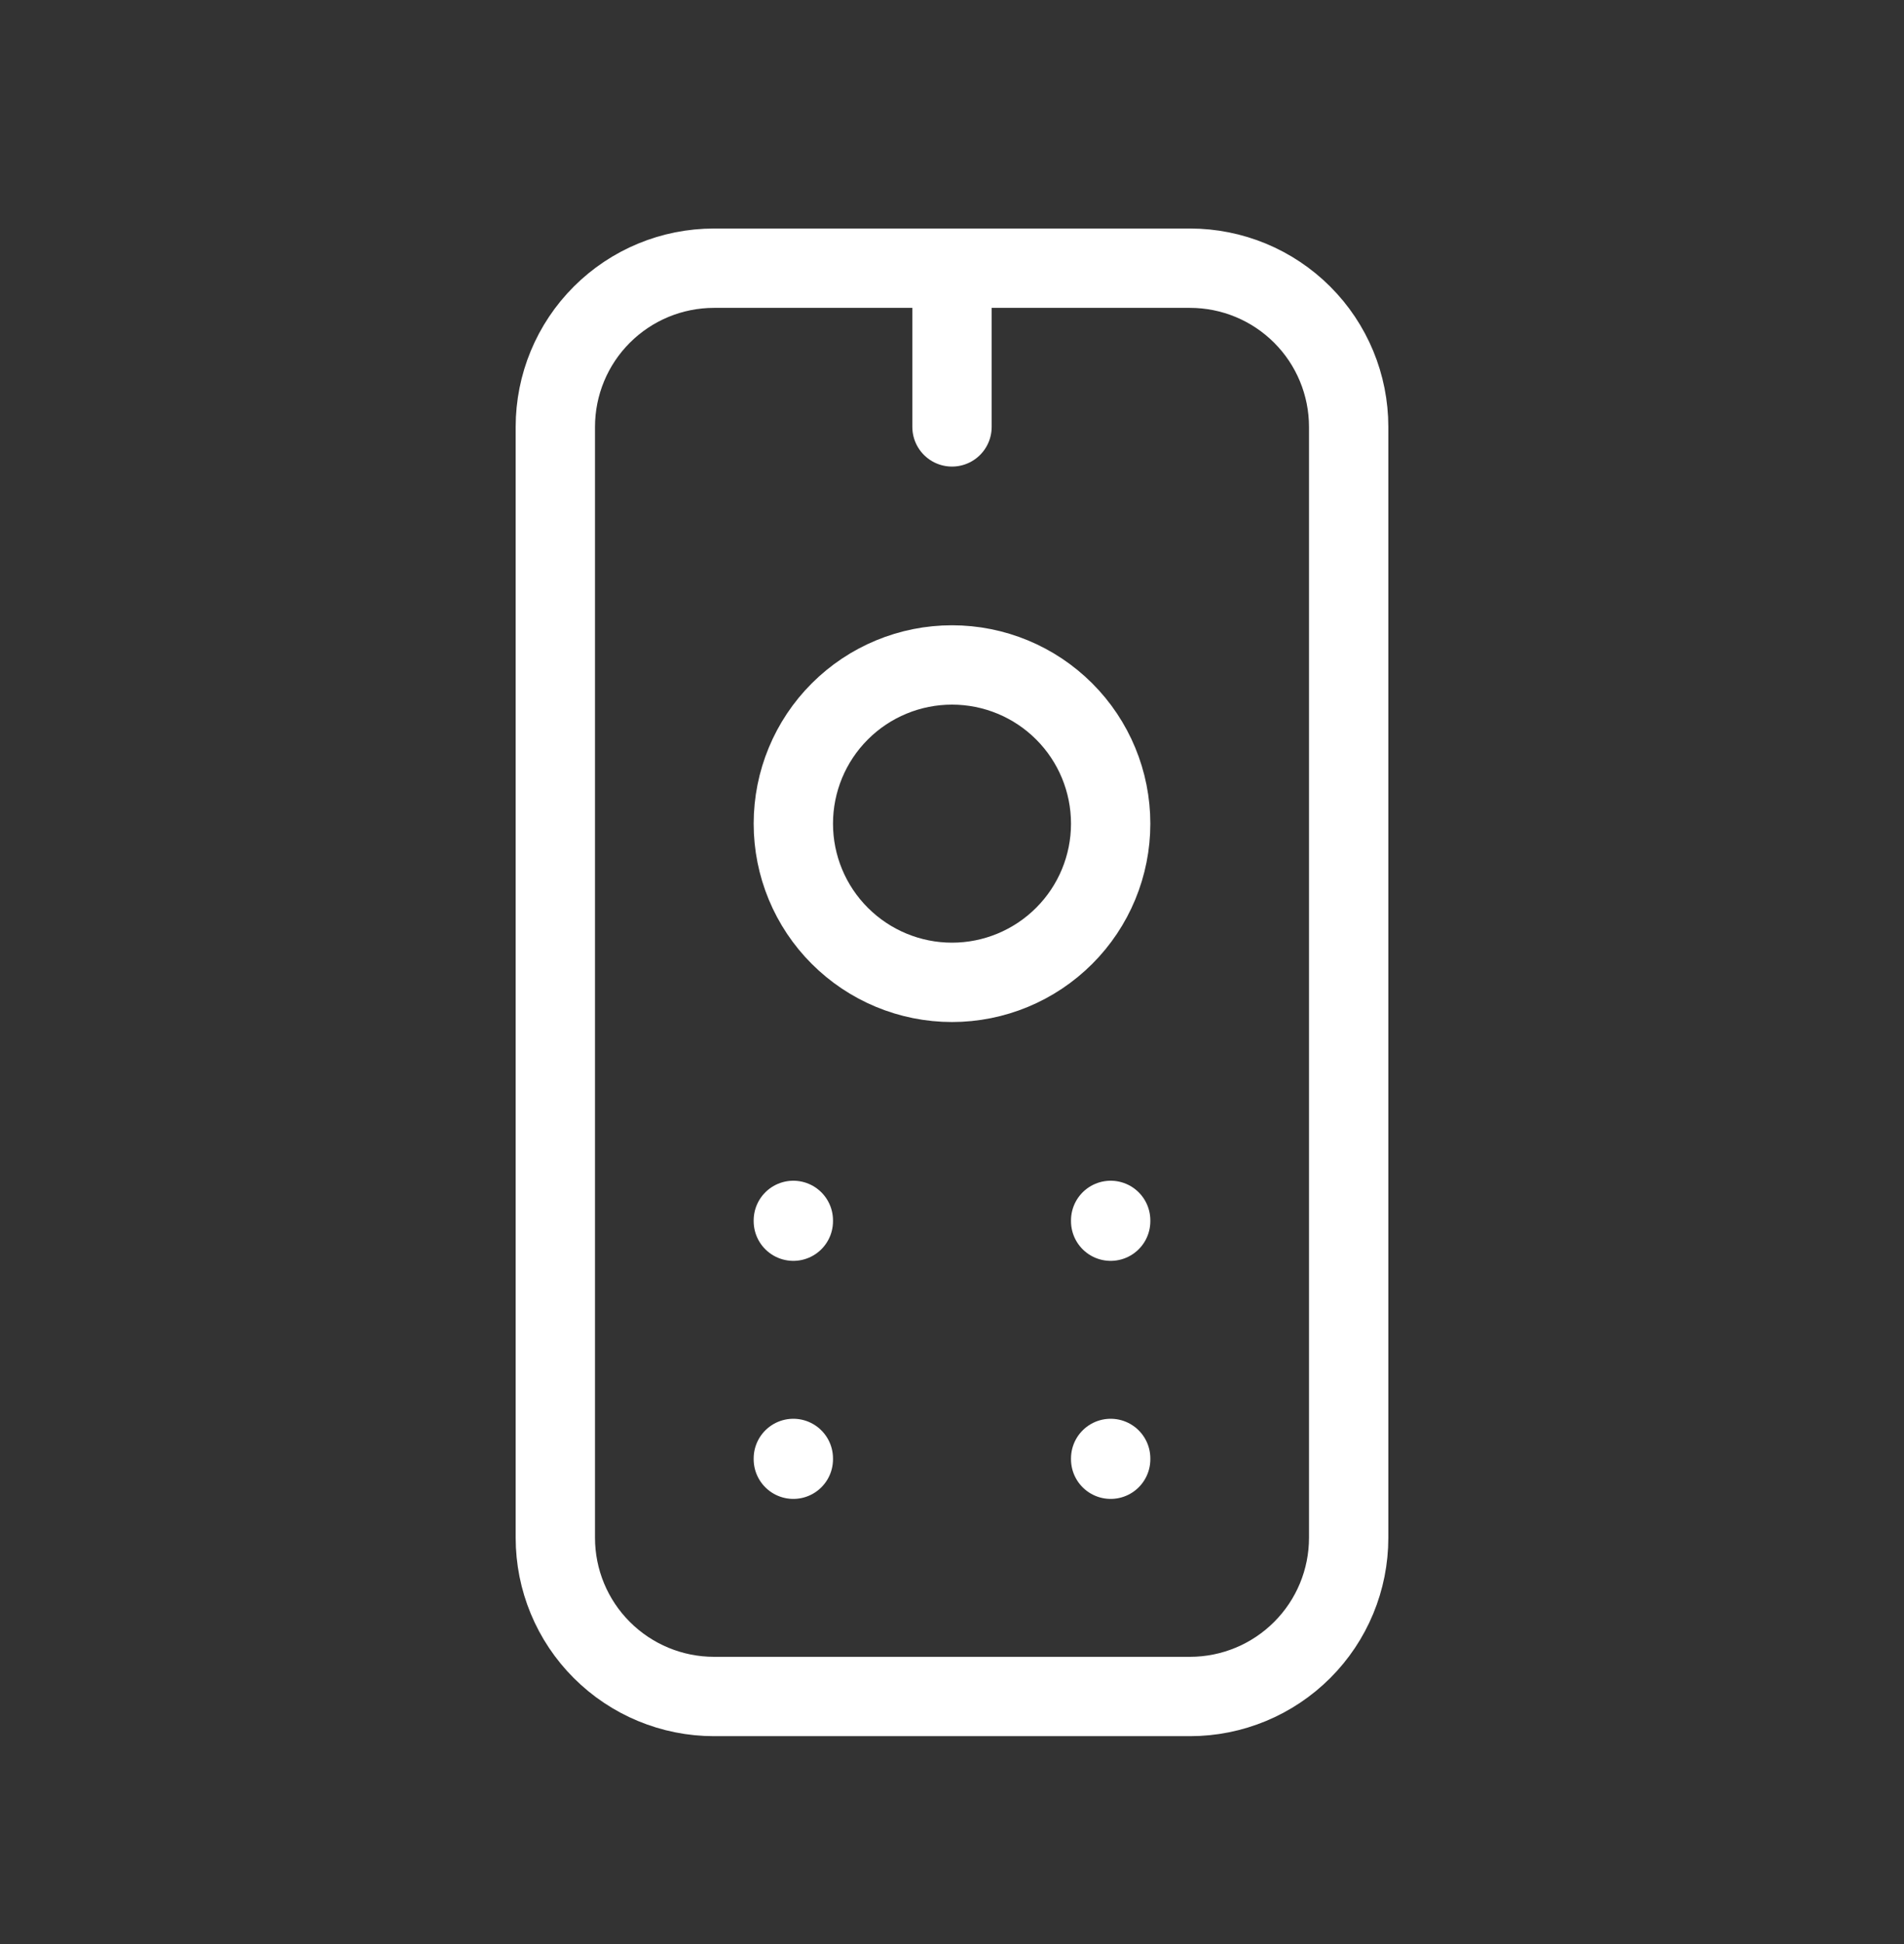 <svg width="48" height="49" viewBox="0 0 48 49" fill="none" xmlns="http://www.w3.org/2000/svg">
<rect x="0" y="0" width="48" height="49" fill="#333333" stroke="none"/>
<path d="M24 6.76V10.76M20 30.76V30.78M20 36.76V36.78M28 36.76V36.78M28 30.76V30.78M20 20.76C20 21.821 20.421 22.838 21.172 23.588C21.922 24.338 22.939 24.76 24 24.76C25.061 24.76 26.078 24.338 26.828 23.588C27.579 22.838 28 21.821 28 20.76C28 19.699 27.579 18.681 26.828 17.931C26.078 17.181 25.061 16.76 24 16.76C22.939 16.76 21.922 17.181 21.172 17.931C20.421 18.681 20 19.699 20 20.76ZM14 10.76C14 9.699 14.421 8.681 15.172 7.931C15.922 7.181 16.939 6.76 18 6.76H30C31.061 6.76 32.078 7.181 32.828 7.931C33.579 8.681 34 9.699 34 10.76V38.76C34 39.821 33.579 40.838 32.828 41.588C32.078 42.338 31.061 42.76 30 42.76H18C16.939 42.76 15.922 42.338 15.172 41.588C14.421 40.838 14 39.821 14 38.76V10.76Z" stroke="white" stroke-width="2" stroke-linecap="round" stroke-linejoin="round"/>
</svg>

